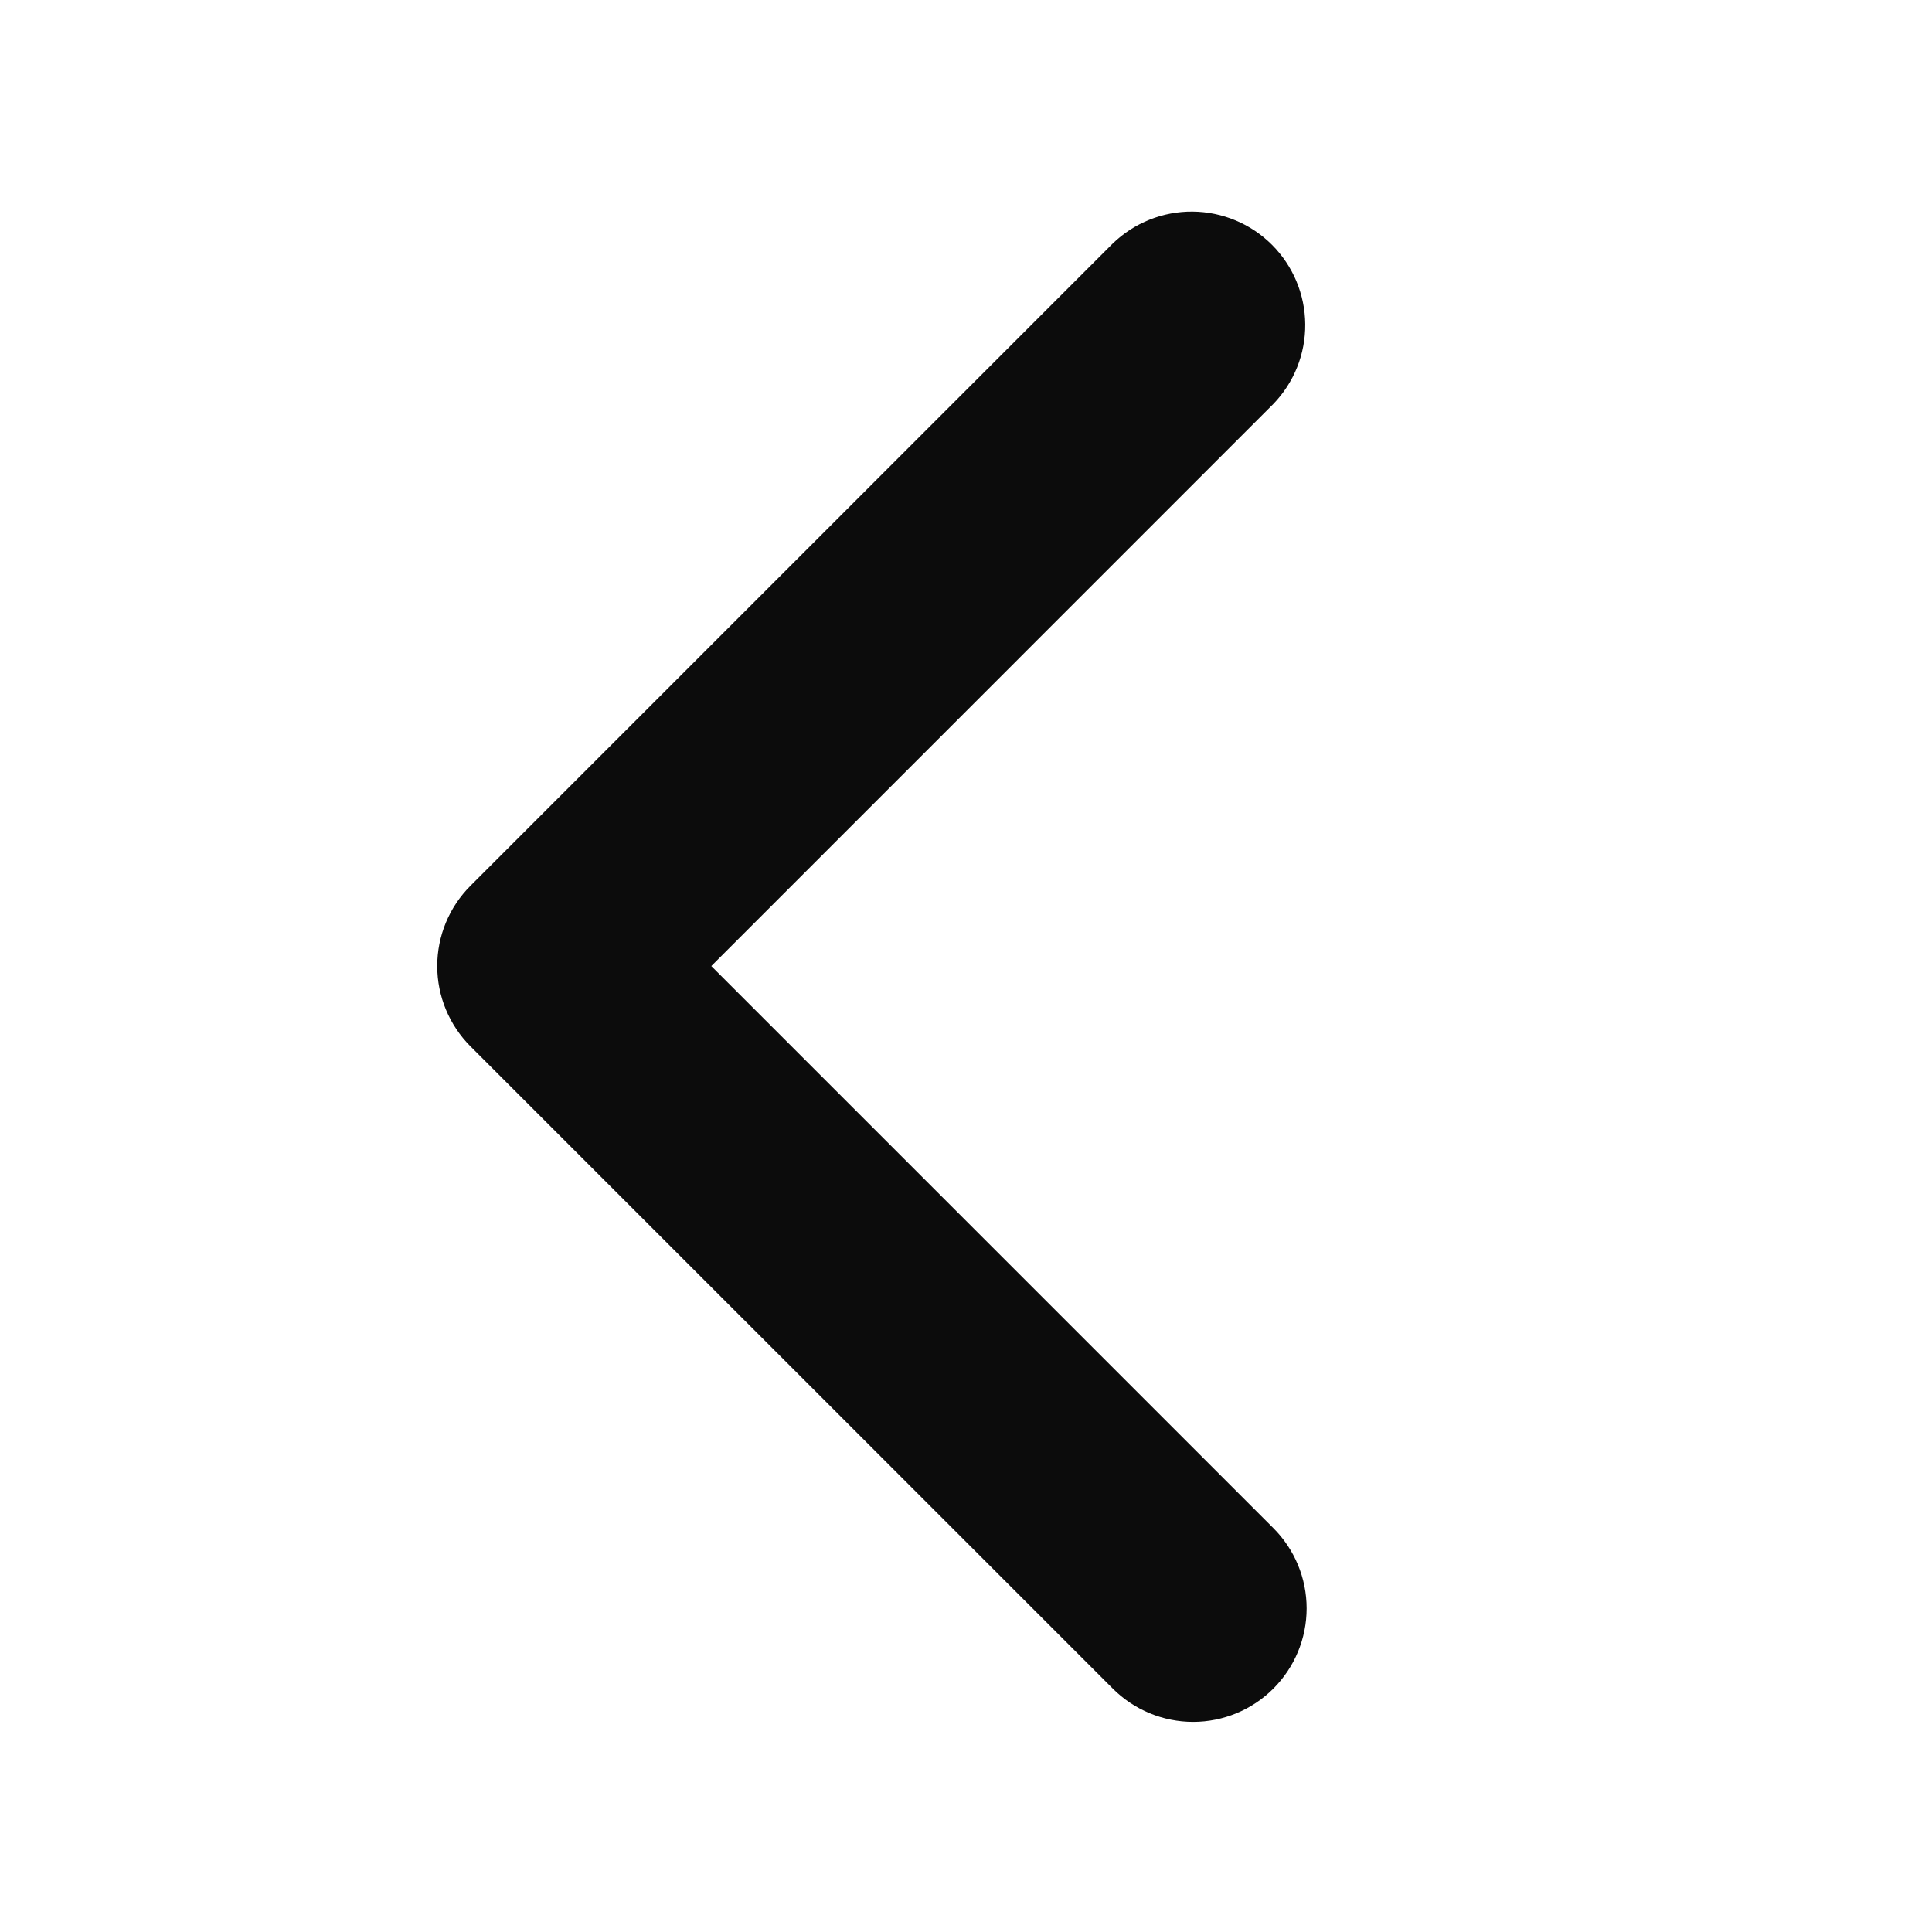 <svg width="29" height="29" viewBox="0 0 29 29" fill="none" xmlns="http://www.w3.org/2000/svg">
<g id="ep:arrow-up-bold">
<path id="Vector" d="M19.113 25.347C19.433 25.027 19.613 24.594 19.613 24.142C19.613 23.69 19.433 23.256 19.113 22.937L10.677 14.501L19.113 6.064C19.424 5.743 19.596 5.312 19.592 4.866C19.588 4.419 19.409 3.991 19.093 3.675C18.777 3.359 18.349 3.18 17.902 3.176C17.456 3.172 17.025 3.344 16.704 3.654L7.062 13.296C6.743 13.615 6.563 14.049 6.563 14.501C6.563 14.953 6.743 15.386 7.062 15.706L16.704 25.347C17.023 25.666 17.457 25.846 17.909 25.846C18.36 25.846 18.794 25.666 19.113 25.347Z" fill="#0C0C0C"/>
</g>
</svg>
